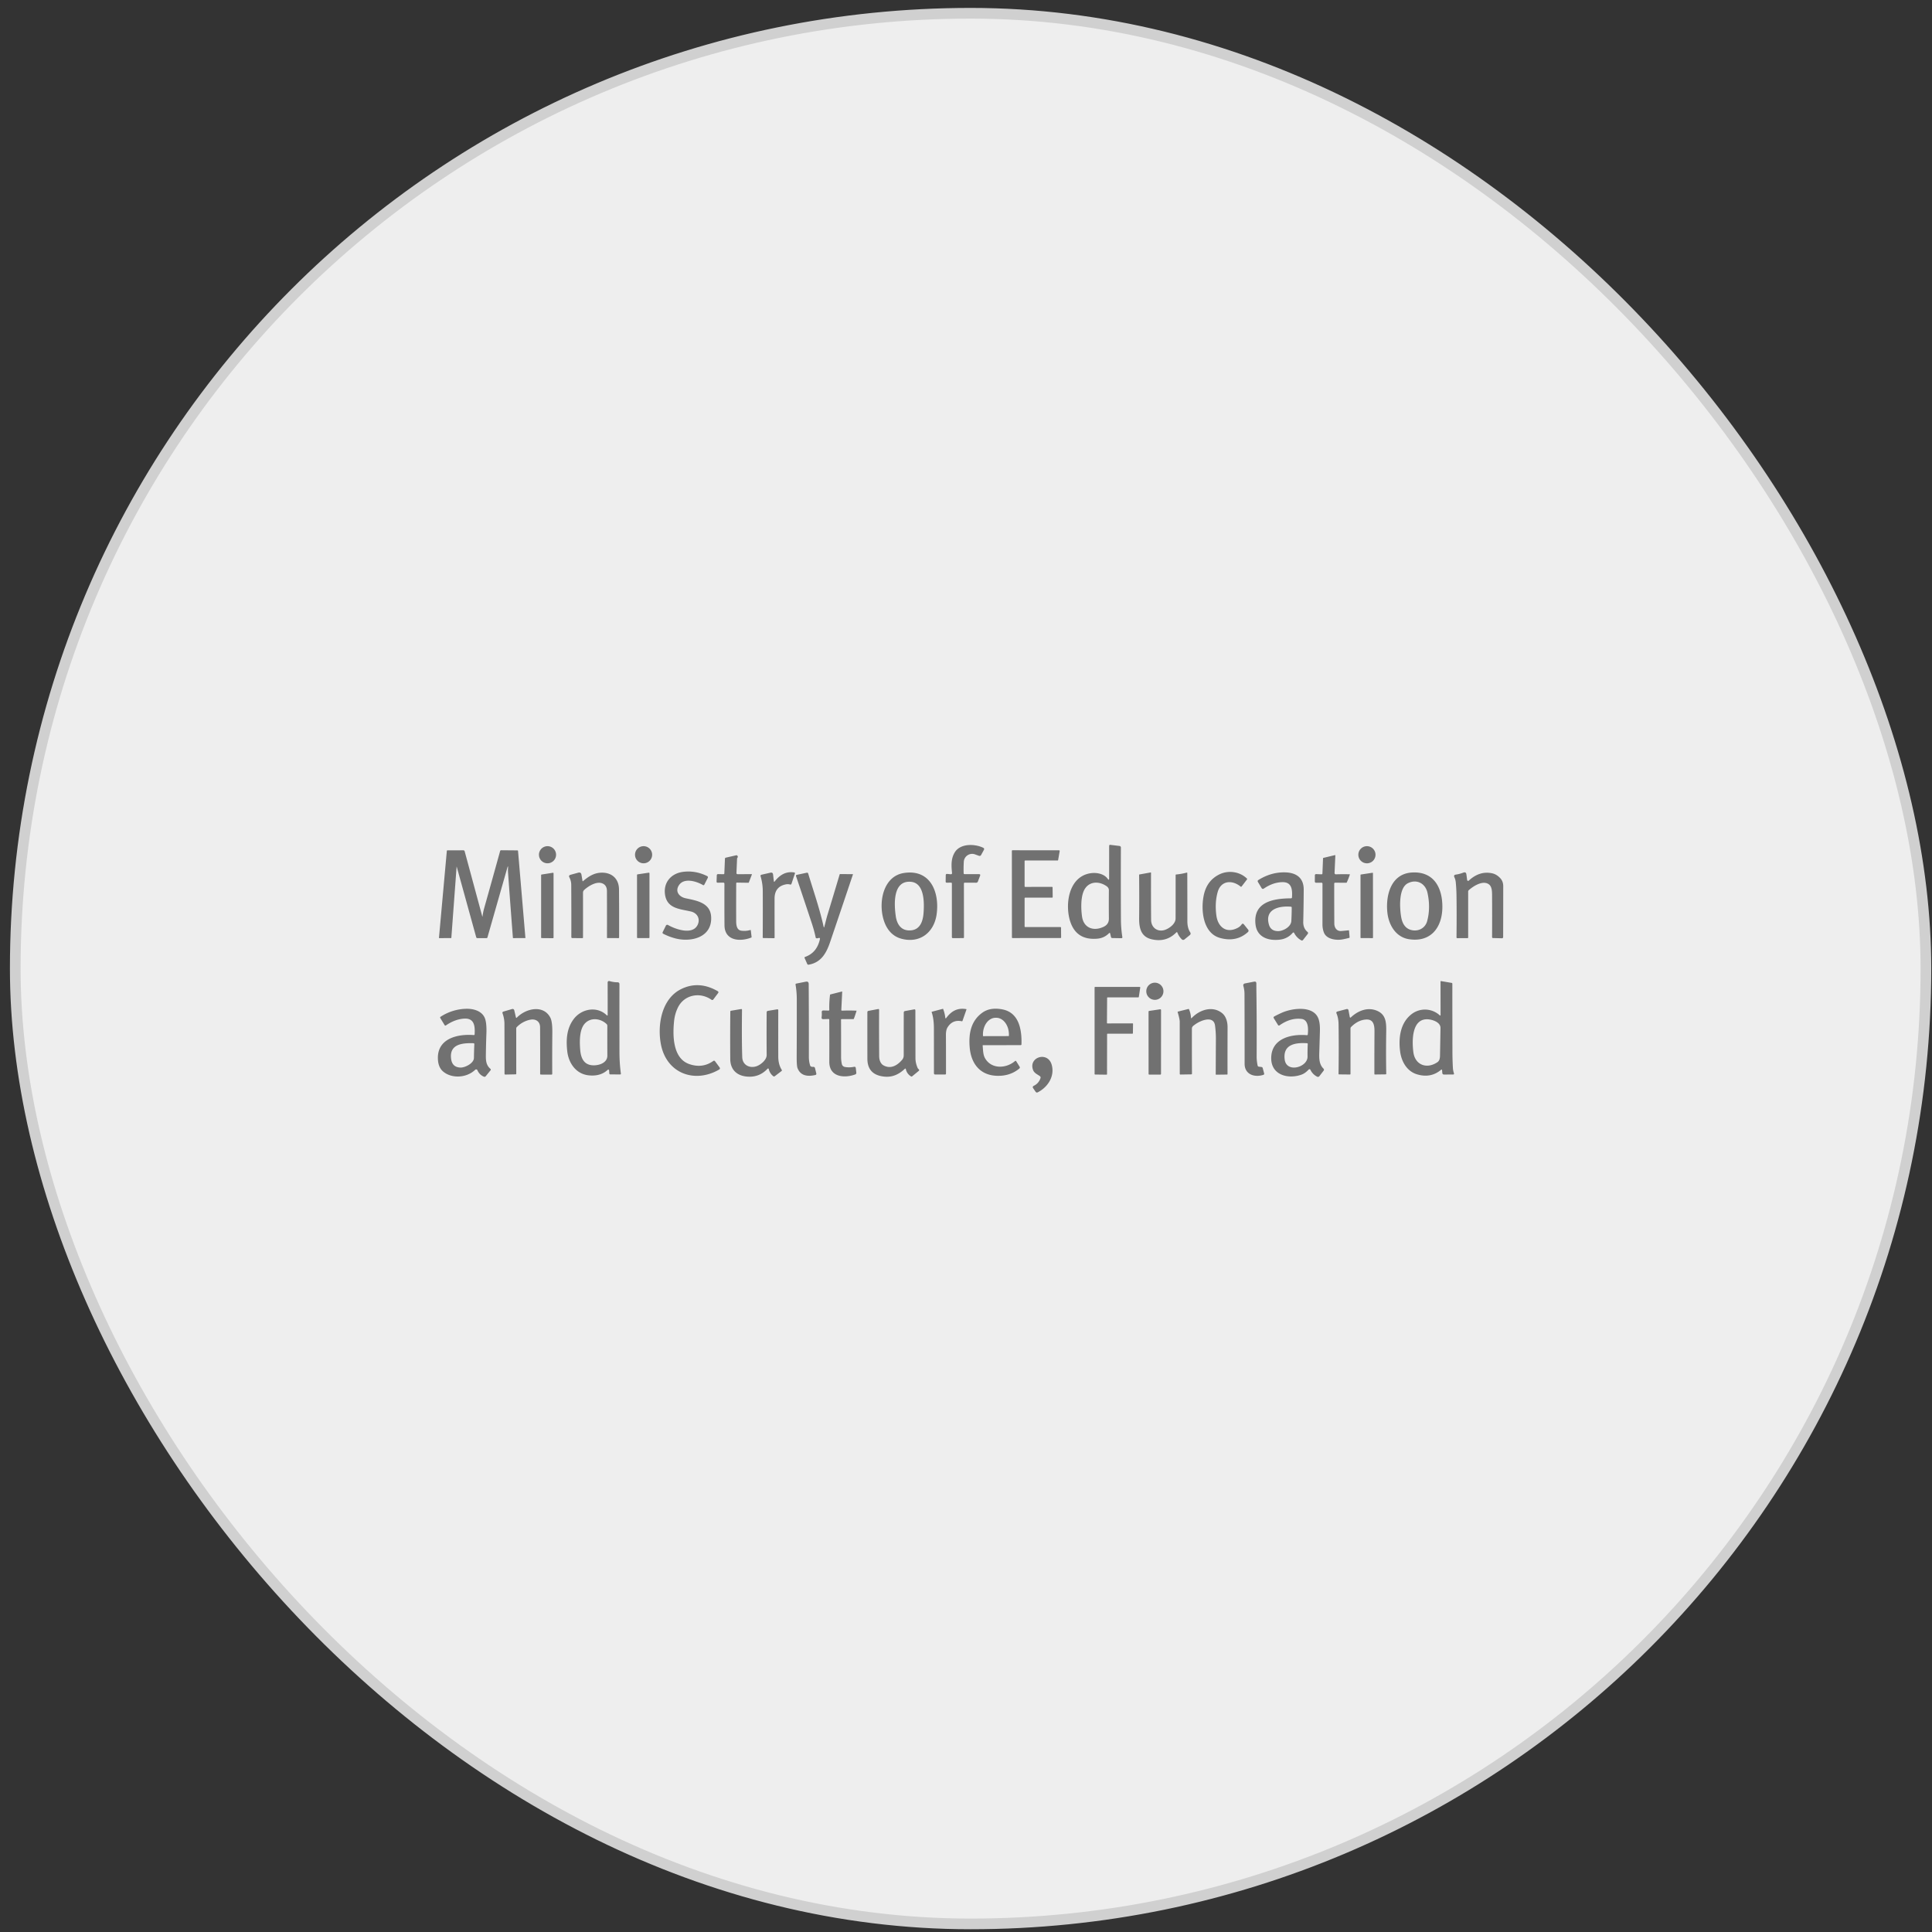 <svg width="181" height="181" fill="none" xmlns="http://www.w3.org/2000/svg"><rect width="100%" height="100%" fill="#333333" stroke="none"/><rect x="1.43" y="1.242" width="179" height="179" rx="89.5" fill="#EEE"/><rect x="1.43" y="1.242" width="179" height="179" rx="89.5" stroke="#D0D0D0"/><path d="M90.392 82.692c-.058 0-.088.03-.088.089l.007 5.026c0 .052-.027.078-.08.078l-.964.004a.088.088 0 0 1-.09-.088v-5.027c0-.056-.03-.084-.086-.084l-.386.005c-.075.002-.112-.035-.111-.111l.008-.586c.001-.092.048-.133.138-.124l.342.032a.1.1 0 0 0 .105-.067.106.106 0 0 0 .005-.045c-.069-.693-.112-1.38.28-1.979.535-.815 1.87-.764 2.635-.394.095.046.117.116.066.209l-.253.462c-.047.088-.119.115-.214.081-.114-.04-.226-.08-.335-.121a.785.785 0 0 0-1.078.707c-.02.366-.025.714-.013 1.046.001.059.032.088.092.088l1.346.003c.106 0 .14.05.102.149l-.204.535a.17.17 0 0 1-.174.118l-1.05-.005Zm13.384-.358c.088.123.132.108.132-.043l.003-3.03c0-.084.041-.121.124-.11l.85.104a.143.143 0 0 1 .126.143 727.5 727.5 0 0 0 .004 6.738c.003.563.047 1.111.131 1.646.012.078-.02.116-.098.114l-.847-.015c-.064-.002-.104-.034-.119-.097l-.073-.317c-.019-.082-.058-.093-.116-.033-.298.3-.661.47-1.091.506-1.294.114-2.137-.415-2.528-1.584-.52-1.555-.194-4.177 1.834-4.537.571-.102 1.311.015 1.668.515Zm-.116.682c-.776-.534-1.775-.442-2.155.52-.259.652-.231 1.654-.134 2.33.157 1.105 1.119 1.409 2.049.947.314-.156.47-.407.466-.753a130.56 130.56 0 0 1 0-2.657c.003-.169-.091-.294-.226-.387Zm-51.564-2.94a.802.802 0 1 1-1.604 0 .802.802 0 0 1 1.604 0Zm9 0a.802.802 0 1 1-1.604 0 .802.802 0 0 1 1.604 0Zm67.769.001a.79.79 0 0 1-.062.307.79.79 0 0 1-.434.435.806.806 0 0 1-.876-.174.802.802 0 0 1 0-1.136.804.804 0 0 1 1.372.568Zm-81.27 1.276c.014-.245-.011-.25-.078-.013l-1.85 6.48c-.013.047-.044.07-.093.07l-.85-.003c-.058 0-.094-.028-.11-.083l-1.825-6.603c-.006-.021-.01-.02-.012.001l-.493 6.658c0 .015-.009.023-.025.023l-1.107.005a.027.027 0 0 1-.02-.009.028.028 0 0 1-.007-.02l.737-8.142a.056.056 0 0 1 .056-.052l1.489-.004c.066 0 .108.032.126.096l1.653 6.112c.008.026.013.025.017-.001.036-.279.086-.532.15-.758.493-1.747.994-3.542 1.503-5.385a.094.094 0 0 1 .092-.069l1.519.013c.04.001.063.021.066.061l.69 8.129c.001.016-.006.024-.022.024l-1.116.004c-.02 0-.032-.01-.033-.031-.168-2.17-.32-4.209-.457-6.12a2.86 2.86 0 0 1 0-.383Zm48.395-.681v2.36a.058.058 0 0 0 .058.058l2.506-.006a.058.058 0 0 1 .058.058l.01.897a.058.058 0 0 1-.058.058h-2.516a.058.058 0 0 0-.058.058v2.64a.058.058 0 0 0 .058.058h3.298a.059.059 0 0 1 .058.058l.007.91a.058.058 0 0 1-.059.058l-4.49.003a.058.058 0 0 1-.059-.059l-.006-8.108a.06.06 0 0 1 .017-.042.06.06 0 0 1 .041-.017l4.366.005a.058.058 0 0 1 .057.07l-.146.838a.058.058 0 0 1-.058.048l-3.025-.003a.059.059 0 0 0-.058.058Zm27.902 1.159.057-1.419c.001-.022.012-.036.034-.041l1.084-.26a.028.028 0 0 1 .013 0 .025.025 0 0 1 .011.005.024.024 0 0 1 .008.01.028.028 0 0 1 .003.013l-.074 1.643a.124.124 0 0 0 .13.13 18.92 18.92 0 0 1 1.298-.004.01.01 0 0 1 .006.005.01.01 0 0 1 .003.008l-.001.007a6.7 6.7 0 0 1-.292.745c-.007.018-.021.026-.04.026l-1.056-.002a.08.08 0 0 0-.079.079c-.001 1.29.002 2.542.009 3.753.001.382.232.73.656.693.241-.021.467-.043.679-.066a.04.04 0 0 1 .04.022c.002.005.004.01.004.016l.052.608c.004.035-.011.056-.044.065a9.017 9.017 0 0 1-.612.139c-.579.108-1.498-.001-1.747-.635-.094-.238-.14-.5-.139-.783.002-1.307.002-2.574.002-3.8a.09.09 0 0 0-.09-.091l-.498.004c-.086 0-.129-.043-.129-.13l.004-.553c0-.088.044-.13.132-.127l.492.02c.054.002.082-.025.084-.08Zm-56.032-.014.057-1.366c.001-.055.03-.09.084-.101l.962-.221a.111.111 0 0 1 .124.045c.046.062.044.126-.006.194a.142.142 0 0 0-.029.082l-.057 1.343a.1.1 0 0 0 .1.105l1.321-.003c.005 0 .009 0 .013.003a.024.024 0 0 1 .014.019c0 .004 0 .008-.002.012l-.283.736a.057.057 0 0 1-.057.038l-1.066-.016a.063.063 0 0 0-.063.062 406.13 406.13 0 0 0-.003 3.559c.002.344.05.819.47.881.29.043.576.022.86-.062a.03.03 0 0 1 .035.014.03.03 0 0 1 .004.013l.076.635c.002.021-.006.036-.026.044-1.041.416-2.505.315-2.514-1.15-.01-1.29-.011-2.587-.005-3.89a.104.104 0 0 0-.105-.105l-.518.008c-.078.002-.116-.036-.113-.114l.02-.567c.002-.084.045-.125.13-.124l.487.01c.058.003.088-.025.09-.084Zm-2.01 1.095c-.636-.368-1.776-.696-2.244.022-.382.581.014 1.089.63 1.221.998.214 2.305.406 2.387 1.721.12 1.925-1.824 2.413-3.303 2.05a5.462 5.462 0 0 1-1.176-.442c-.073-.038-.092-.094-.056-.167l.296-.599a.143.143 0 0 1 .2-.06c.675.392 2.325.992 2.787-.04.249-.56-.058-1.09-.65-1.226-1.055-.243-2.254-.27-2.424-1.629-.139-1.104.582-1.927 1.664-2.078.778-.108 1.538.022 2.282.388.081.04.1.1.06.182l-.315.617c-.032.062-.078.075-.139.04Zm6.733-.342c.463-.59 1.036-.956 1.813-.836.071.01.095.05.071.118l-.314.94c-.022.067-.068.092-.139.073a.773.773 0 0 0-.354-.02c-.73.13-1.094.579-1.095 1.345-.001 1.095 0 2.309.004 3.642 0 .042-.022.063-.064.062l-.986-.013c-.043 0-.064-.021-.064-.063.01-1.3.012-2.724.005-4.272a4.993 4.993 0 0 0-.2-1.439c-.028-.088.004-.142.094-.162l.825-.187c.147-.033.23.025.247.174l.071.615c.009.077.038.085.086.024Zm43.394 4.345a.997.997 0 0 0 .34-.302c.072-.099.146-.101.222-.006l.383.476c.072.088.065.17-.02.247-.719.644-1.588.824-2.608.54-1.665-.465-1.813-2.779-1.494-4.11.207-.86.688-1.476 1.444-1.845.843-.41 1.907-.26 2.577.395.025.025.027.052.005.08l-.506.661a.07.07 0 0 1-.02.017.063.063 0 0 1-.071-.006c-.788-.65-1.837-.578-2.146.495-.192.669-.234 1.406-.127 2.21.144 1.075.933 1.732 2.021 1.148Zm-32.862.013c-.956-1.556-.69-4.804 1.585-5.144 2.489-.373 3.332 1.826 3.05 3.868-.234 1.69-1.542 2.74-3.257 2.305-.588-.148-1.047-.491-1.378-1.029Zm.807-1.089c.115.79.536 1.407 1.44 1.32.852-.083 1.103-.87 1.16-1.605.079-.997.087-2.82-1.17-2.94-1.709-.162-1.597 2.083-1.43 3.225Zm26.285 1.51c-.624.644-1.393.86-2.307.649-.997-.231-1.188-1.032-1.179-1.978.014-1.343.013-2.694-.002-4.055 0-.023.011-.037.033-.041l1.043-.188c.026-.006.039.005.039.032-.005 1.55-.002 3.022.009 4.415.006.767.663 1.181 1.348.914.405-.157.944-.562.945-1.05.005-1.337.006-2.691.004-4.063 0-.035.017-.054.052-.058.331-.029.662-.088.993-.177a.032.032 0 0 1 .016-.001.04.04 0 0 1 .016.007.036.036 0 0 1 .01.013.033.033 0 0 1 .004.017 1665 1665 0 0 1 .008 4.52c0 .358.062.726.261 1.033.068.106.054.198-.044.277l-.497.402a.179.179 0 0 1-.234-.01 1.753 1.753 0 0 1-.423-.64.057.057 0 0 0-.017-.023.055.055 0 0 0-.054-.01.06.06 0 0 0-.024.015Zm10.833-3.277c.045-.695.001-1.442-.889-1.428-.593.01-1.178.212-1.757.608a.139.139 0 0 1-.158-.002.144.144 0 0 1-.037-.041l-.346-.575c-.049-.08-.033-.145.046-.195.797-.496 1.63-.733 2.5-.711 1.035.026 1.745.505 1.74 1.618-.005.994-.02 1.997-.044 3.011-.009.407.125.725.404.956a.135.135 0 0 1 .047.087.133.133 0 0 1-.028.094l-.441.562c-.049.06-.107.072-.175.035a1.597 1.597 0 0 1-.661-.69.073.073 0 0 0-.024-.029.083.083 0 0 0-.035-.013.08.08 0 0 0-.038.004.08.08 0 0 0-.03.022 1.83 1.83 0 0 1-1.177.641c-1.071.142-2.178-.198-2.315-1.427-.241-2.136 1.735-2.428 3.325-2.439.057 0 .089-.03.093-.088Zm-.106.872c-1.076-.09-2.459.208-2.059 1.66.115.42.406.629.872.628.456-.002 1.203-.388 1.233-.953.024-.45.036-.865.035-1.247 0-.054-.027-.084-.081-.088Zm14.194.106c-.033 1.834-1.071 3.243-3.11 2.942-1.255-.186-1.936-1.347-2.049-2.57-.148-1.614.372-3.55 2.287-3.68 2.093-.138 2.904 1.456 2.872 3.308Zm-1.39-1.393c-.192-.894-.999-1.33-1.834-.914-.914.456-.768 2.416-.631 3.187.12.664.429 1.063.927 1.195.659.176 1.322-.16 1.503-.827.225-.826.236-1.707.035-2.64Zm3.711-1.215a.091.091 0 0 0 .02.047.094.094 0 0 0 .138.01c.676-.626 1.407-.853 2.192-.682.274.06.525.211.752.453.186.2.279.449.28.747 0 1.616-.003 3.208-.008 4.776 0 .014-.003.03-.009.043a.096.096 0 0 1-.025.036.109.109 0 0 1-.08.03l-.833-.021c-.061-.002-.091-.033-.09-.092.008-1.316.007-2.638-.001-3.964-.003-.309-.014-.74-.269-.952-.55-.456-1.474.125-1.919.53a.149.149 0 0 0-.051.115v4.31c0 .04-.02.06-.06.06l-.95.004c-.056.001-.084-.026-.083-.083.017-1.52.016-2.826-.001-3.916a15.04 15.04 0 0 0-.069-1.246 1.498 1.498 0 0 0-.13-.469c-.061-.137-.017-.217.132-.24.242-.035.478-.097.708-.186.168-.064.264-.008.287.17l.069.52Zm-85.589-.62v6.016a.057.057 0 0 1-.058.057l-1.05-.01a.056.056 0 0 1-.04-.017.056.056 0 0 1-.017-.04v-5.841a.057.057 0 0 1 .048-.057l1.05-.164a.055.055 0 0 1 .046.013.058.058 0 0 1 .02.043Zm2.712.711c0 .005.003.01.006.015a.03.03 0 0 0 .03.01.03.03 0 0 0 .013-.007c.478-.413.985-.745 1.616-.789 1.022-.071 1.746.513 1.755 1.572.013 1.54.015 3.04.008 4.498 0 .036-.019.055-.055.055l-1.04-.003c-.027 0-.04-.013-.04-.04.003-1.34.002-2.791-.004-4.356 0-.387-.158-.635-.472-.743-.532-.183-1.261.267-1.648.619a.354.354 0 0 0-.122.273c.003 1.291.003 2.69 0 4.195 0 .039-.02.058-.059.058l-.947-.006a.089.089 0 0 1-.088-.088c.005-1.67.002-3.298-.008-4.884a1.509 1.509 0 0 0-.171-.709c-.068-.126-.032-.209.106-.248l.72-.198c.171-.047.272.018.302.193l.098.583Zm5.109 5.29-.001-5.85a.06.06 0 0 1 .05-.059l1.048-.156a.059.059 0 0 1 .047.014.06.06 0 0 1 .021.045v6.009a.06.06 0 0 1-.06.06l-1.045-.003a.06.06 0 0 1-.06-.06Zm17.547-1.003c.106-.376.187-.76.3-1.127.39-1.28.768-2.535 1.134-3.767.008-.026.025-.039.052-.039l1.18.01c.015 0 .02.007.015.021-.707 2.11-1.418 4.218-2.134 6.326-.362 1.067-.854 1.933-2.015 2.134-.065.01-.11-.014-.136-.074l-.24-.543c-.024-.054-.008-.092.049-.113.743-.265 1.205-.827 1.385-1.684a.083.083 0 0 0-.113-.094.429.429 0 0 1-.203.035c-.047-.004-.076-.03-.085-.076-.09-.433-.213-.882-.368-1.349-.497-1.5-.987-2.964-1.47-4.395-.023-.069 0-.11.071-.125l.933-.199c.069-.013.113.013.133.078.497 1.647 1.078 3.3 1.446 4.98.02.087.042.088.066.001Zm51.398-5.014.004 6.04a.041.041 0 0 1-.041.041l-1.087-.003a.041.041 0 0 1-.041-.041V81.97c0-.01.003-.02.01-.027a.04.04 0 0 1 .025-.014l1.082-.164a.044.044 0 0 1 .034.01.04.04 0 0 1 .01.013.035.035 0 0 1 .004.017ZM56.93 95.064l-.002-3.03a.126.126 0 0 1 .052-.103.129.129 0 0 1 .113-.02c.256.078.516.117.779.115a.16.16 0 0 1 .16.16c-.002 2.061-.002 4.177.002 6.347 0 .722.045 1.402.133 2.039.01.058-.016.087-.074.087l-.913-.003c-.06 0-.092-.03-.096-.089l-.02-.291a.074.074 0 0 0-.015-.039.073.073 0 0 0-.074-.03.075.075 0 0 0-.038.018c-.457.426-1.054.598-1.793.517-1.197-.132-1.882-1.16-2.003-2.271-.114-1.055-.058-2.092.583-2.968.733-1.004 2.197-1.275 3.108-.397.065.062.097.048.097-.042Zm-1.72 4.686c.578.174 1.692-.045 1.69-.85a341.85 341.85 0 0 1-.002-2.803c0-.06-.021-.11-.064-.152-.547-.53-1.444-.647-1.996-.105-.566.553-.545 1.71-.483 2.492.047.598.223 1.23.855 1.418Zm79.891.502a.055.055 0 0 0-.032-.044.067.067 0 0 0-.028-.003.062.062 0 0 0-.026.012c-.647.547-1.402.691-2.264.431-.944-.283-1.456-1.197-1.578-2.128-.169-1.279.005-2.735 1.129-3.552a2.048 2.048 0 0 1 2.568.142c.06.055.09.041.09-.04l-.003-3.11c0-.035.018-.05.053-.045l.984.166c.046.007.069.034.069.082.001 2.388.004 4.532.009 6.433.001.48.016.968.045 1.467.009.16.04.321.095.483.026.079-.003.119-.087.119l-.838.003c-.102 0-.156-.051-.164-.151l-.022-.265Zm-2.69-1.684c.159 1.233 1.288 1.612 2.262.937.198-.138.229-.378.235-.605.017-.915.032-1.778.045-2.59.009-.547-.746-.79-1.181-.816-1.538-.09-1.491 2.07-1.361 3.074Zm-56.418 1.355c.06.025.123.034.19.025a.156.156 0 0 1 .171.117l.12.494c.022.083-.01.134-.094.154-.693.161-1.39.092-1.668-.661-.05-.139-.075-.481-.074-1.026.01-1.927.012-3.724.01-5.39 0-.465-.04-.93-.115-1.386-.01-.058.015-.093.072-.104l.887-.176c.18-.036.27.038.272.222.014 2.329.019 4.606.015 6.831 0 .27.038.533.117.79a.164.164 0 0 0 .097.11Zm41.941.009.237.028a.14.14 0 0 1 .13.112l.132.501a.1.1 0 0 1-.066.122c-.817.269-1.765-.019-1.765-1.034.001-2.38-.003-4.564-.011-6.552a2.69 2.69 0 0 0-.102-.721c-.039-.144.014-.23.16-.259l.84-.162c.141-.027.212.032.212.175 0 .299.003.602.007.909.025 1.917.032 3.896.021 5.938-.002.254.029.534.092.84a.122.122 0 0 0 .04.07c.02.019.046.03.073.033Zm-8.937-7.066a.802.802 0 0 1-1.371.568.802.802 0 0 1 0-1.136.804.804 0 0 1 1.371.568Zm-45.849 2.832c-.132 1.318-.123 3.45 1.423 3.99.822.285 1.57.191 2.242-.284.07-.05.132-.04.184.03l.409.554c.067.092.052.166-.046.222-2.281 1.31-4.904.361-5.438-2.35-.355-1.81.046-4.284 1.885-5.194 1.105-.548 2.247-.486 3.423.186.087.049.1.113.04.193l-.433.577c-.054.074-.12.084-.195.032-1.057-.736-2.526-.475-3.123.719-.2.4-.324.841-.371 1.325Zm40.606.182 2.344-.006c.006 0 .013.001.019.004a.057.057 0 0 1 .017.01.062.062 0 0 1 .011.017.064.064 0 0 1 .003.02l-.011.868a.05.05 0 0 1-.015.035.05.05 0 0 1-.035.014h-2.32a.05.05 0 0 0-.035.015.05.05 0 0 0-.014.035l-.006 3.741a.045.045 0 0 1-.015.034.048.048 0 0 1-.034.014l-1.067-.013a.045.045 0 0 1-.034-.015.048.048 0 0 1-.014-.034l-.001-8.109a.05.05 0 0 1 .014-.035.05.05 0 0 1 .035-.014h4.18c.008 0 .015.002.021.005a.06.06 0 0 1 .017.013.06.06 0 0 1 .009.018.037.037 0 0 1 .001.021l-.133.881a.05.05 0 0 1-.017.03.05.05 0 0 1-.033.012h-2.872a.047.047 0 0 0-.034.014.047.047 0 0 0-.015.035l-.015 2.341a.05.05 0 0 0 .014.035.05.05 0 0 0 .035.015Zm-26.144-.414-.472.015c-.129.003-.184-.059-.166-.186a1.99 1.99 0 0 0 .013-.453c-.01-.12.046-.18.168-.178l.465.012c.052 0 .077-.025.076-.076a8.936 8.936 0 0 1 .067-1.394c.003-.023.015-.037.037-.042l1.074-.272a.023.023 0 0 1 .022.004.023.023 0 0 1 .008.02l-.083 1.687c-.004.056.022.082.078.08a15.067 15.067 0 0 1 1.347.003.01.01 0 0 1 .003.003l.001.003v.004c-.075.248-.159.496-.252.743a.054.054 0 0 1-.05.035l-1.1.003a.053.053 0 0 0-.038.016.055.055 0 0 0-.016.038c.006 1.142.007 2.304.005 3.486 0 .23.024.452.071.667a.355.355 0 0 0 .286.274c.28.051.566.047.855-.013.099-.02.154.02.166.12l.048.412c.011.095-.028.159-.12.191-1.041.369-2.416.226-2.41-1.198.005-1.32.004-2.63-.002-3.927 0-.053-.027-.078-.08-.077Zm-33.145 1.435c.046-.751-.008-1.546-1.01-1.47-.57.042-1.13.255-1.683.638a.08.08 0 0 1-.093 0 .083.083 0 0 1-.022-.025l-.406-.664c-.032-.053-.023-.096.03-.128a4.583 4.583 0 0 1 2.368-.743c.775-.023 1.634.239 1.834 1.058.076.31.105.717.087 1.223a87.403 87.403 0 0 0-.05 1.932c-.009.555-.017 1.04.426 1.415.019.016.03.038.033.063a.097.097 0 0 1-.021.069l-.45.555a.15.15 0 0 1-.08.052.157.157 0 0 1-.096-.006 1.114 1.114 0 0 1-.605-.608.13.13 0 0 0-.208-.04c-.794.77-2.187.848-2.997.17-.332-.277-.499-.708-.499-1.295 0-1.827 1.877-2.244 3.362-2.126.05.004.078-.02.08-.07Zm-.115.833c-1.006-.03-2.274.067-2.087 1.47.07.53.367.8.892.811.41.007 1.238-.398 1.245-.9.006-.435.019-.864.038-1.286.003-.061-.027-.093-.088-.095Zm27.672 2.419a.06.06 0 0 0-.017-.031.073.073 0 0 0-.03-.019.061.061 0 0 0-.035.001.062.062 0 0 0-.03.018c-.495.531-1.1.78-1.814.746-1.01-.048-1.673-.607-1.682-1.658a242.2 242.2 0 0 1 .005-4.443c.001-.043.023-.068.065-.075l.952-.16a.066.066 0 0 1 .055.015.067.067 0 0 1 .024.053c-.022 1.927-.014 3.408.022 4.444.03.834.862 1.118 1.525.765.326-.174.767-.558.764-.97a253.52 253.52 0 0 1-.001-3.995c0-.08.041-.128.12-.142l.857-.141c.074-.012.11.019.11.093a724.875 724.875 0 0 0 0 4.332c.001.484.109.898.324 1.242.028.046.02.085-.023.117l-.626.478c-.05.038-.099.037-.147-.003a1.15 1.15 0 0 1-.418-.667Zm16.634-4.793c.475-.635 1.036-.956 1.858-.822.028.004.037.02.028.045l-.371 1.06c-.012.03-.033.041-.064.034-.58-.12-1.025.073-1.337.576-.101.164-.151.398-.15.701.005 1.123.007 2.33.006 3.621 0 .06-.03.09-.09.091l-.925.001a.094.094 0 0 1-.043-.008.112.112 0 0 1-.062-.062.115.115 0 0 1-.009-.044c0-1.461-.001-2.87-.004-4.224-.001-.595-.072-1.096-.21-1.502a.037.037 0 0 1 .002-.027.033.033 0 0 1 .021-.017l1.026-.27c.013-.003.022.001.027.014.1.257.167.526.201.808.01.088.042.097.096.026Zm3.404 2.593c.041.39.027.83.216 1.172.58 1.044 1.963 1.006 2.814.283.047-.04.086-.033.118.02l.32.516a.123.123 0 0 1-.027.159c-.58.483-1.282.711-2.105.684-1.575-.05-2.415-1.135-2.549-2.643-.111-1.266.091-2.474 1.169-3.26.498-.363 1.134-.469 1.907-.317 1.567.309 1.815 1.944 1.774 3.273a.07.07 0 0 1-.023.052.077.077 0 0 1-.053.022l-3.53.006a.03.03 0 0 0-.029.02.032.032 0 0 0-.001.013Zm.062-.881 2.365-.006a.034.034 0 0 0 .033-.033v-.122c0-.415-.126-.812-.349-1.104-.222-.293-.524-.457-.838-.456h-.063c-.155 0-.31.04-.453.12a1.225 1.225 0 0 0-.384.339c-.11.145-.197.318-.256.507a2 2 0 0 0-.089.599v.122a.034.034 0 0 0 .034.034Zm19.532-1.707c.737-.772 1.944-1.163 2.835-.454.379.302.517.837.516 1.314a928.2 928.2 0 0 0-.004 4.406c0 .01-.004.02-.011.027a.039.039 0 0 1-.027.011l-1.028.013c-.026.001-.039-.012-.039-.038.004-1.025.008-2.085.015-3.18a9.65 9.65 0 0 0-.08-1.388c-.135-.98-1.37-.47-1.876-.093-.139.103-.292.185-.292.386-.003 1.512 0 2.916.007 4.213 0 .046-.022.069-.068.07l-1.007.016c-.046 0-.069-.022-.069-.069-.003-1.618-.004-3.247-.003-4.886 0-.154-.064-.45-.192-.888-.009-.029.001-.047.03-.055l.976-.245a.046.046 0 0 1 .032.003c.01.005.018.013.022.023.11.257.173.52.187.787.005.066.03.075.076.027Zm10.867 1.541c.051-.505.076-1.367-.588-1.448-.686-.082-1.369.116-2.05.596-.063.045-.115.034-.156-.032l-.387-.627c-.045-.074-.03-.13.046-.171.26-.139.502-.257.725-.355.97-.425 2.916-.685 3.398.54.113.29.163.688.148 1.198a494.77 494.77 0 0 1-.055 1.85c-.016.58-.067 1.216.392 1.661a.136.136 0 0 1 .042.089.141.141 0 0 1-.029.095l-.403.522a.166.166 0 0 1-.094.06.16.16 0 0 1-.11-.012 1.375 1.375 0 0 1-.635-.651.109.109 0 0 0-.029-.035.095.095 0 0 0-.043-.017.09.09 0 0 0-.046.003.108.108 0 0 0-.039.025c-.185.195-.399.376-.651.471-1.221.457-2.855.082-2.863-1.513-.009-1.851 1.822-2.301 3.334-2.173.056.005.087-.02.093-.076Zm-.004.896a.063.063 0 0 0-.015-.045.067.067 0 0 0-.044-.022c-1.062-.068-2.297.083-2.1 1.538.172 1.274 2.148.724 2.139-.282a20.65 20.65 0 0 1 .02-1.189ZM48.43 95.328c.852-.87 2.478-1.219 3.124.001.134.253.197.725.191 1.416a241.759 241.759 0 0 0-.008 3.861.064.064 0 0 1-.02.049.056.056 0 0 1-.022.015.08.08 0 0 1-.026.005l-.997-.003c-.046 0-.069-.023-.069-.068.005-1.553.003-3.01-.005-4.371-.004-.543-.414-.8-.923-.701a2.421 2.421 0 0 0-1.257.69.185.185 0 0 0-.055.134l.003 4.232c0 .041-.02.061-.06.062l-.973.021a.055.055 0 0 1-.026-.005.06.06 0 0 1-.021-.013.083.083 0 0 1-.014-.022.064.064 0 0 1-.005-.025c-.001-1.582-.004-3.146-.008-4.691a2.902 2.902 0 0 0-.175-.97c-.034-.092-.004-.153.092-.18l.804-.235a.157.157 0 0 1 .198.115l.153.654c.016.07.05.08.1.029Zm36.33 4.814c-.646.602-1.35.87-2.254.667-.827-.184-1.242-.723-1.245-1.617-.003-1.45-.004-2.903-.002-4.36 0-.072.035-.115.106-.129l.896-.169c.065-.013.098.015.098.082a368.06 368.06 0 0 0 .007 4.354c.004.312.114.677.402.837.667.373 1.276.024 1.726-.494a.64.64 0 0 0 .171-.43c0-1.249 0-2.588.004-4.02.001-.082.041-.13.121-.144l.85-.155c.078-.014.117.02.117.099l.008 4.477c0 .293.068.595.202.908a.252.252 0 0 0 .085.107.16.16 0 0 1 .045.051c.027.046.02.085-.02.118l-.616.507c-.037.032-.076.034-.117.008a1.028 1.028 0 0 1-.477-.663c-.017-.074-.052-.085-.107-.034Zm24.012-5.516-.002 5.98a.07.07 0 0 1-.021.049.067.067 0 0 1-.049.021l-1.024.001a.07.07 0 0 1-.071-.07l-.003-5.828a.065.065 0 0 1 .016-.046.072.072 0 0 1 .043-.024l1.031-.154c.01-.001.02 0 .03.002a.078.078 0 0 1 .026.015.065.065 0 0 1 .018.024.08.08 0 0 1 .006.03Zm17.799.675c.703-.655 1.622-.977 2.477-.589.801.363.835 1.097.82 1.957a116.66 116.66 0 0 0 .003 3.927.054.054 0 0 1-.004.022.094.094 0 0 1-.012.018.066.066 0 0 1-.017.012.054.054 0 0 1-.022.004l-1.002.013c-.036 0-.054-.018-.054-.054-.003-1.282 0-2.602.009-3.96.003-.548-.058-1.188-.801-1.137-.497.034-.961.267-1.391.7a.182.182 0 0 0-.056.137v4.253c0 .042-.021.062-.062.062l-1.006-.011c-.035 0-.053-.018-.052-.054.024-1.643.025-3.184.003-4.622-.006-.407-.069-.75-.19-1.027-.043-.1-.012-.164.092-.192l.83-.22c.114-.03.182.013.203.13l.112.592c.017.086.056.099.12.04Zm-29.091 5.702a.161.161 0 0 0-.06-.185c-.215-.155-.513-.279-.62-.535-.516-1.232 1.363-1.852 1.731-.52.296 1.069-.364 2.085-1.3 2.567-.087.045-.16.026-.215-.055l-.237-.345a.132.132 0 0 1-.018-.111.134.134 0 0 1 .073-.086c.318-.151.534-.394.646-.73Z" fill="#717171"/></svg>